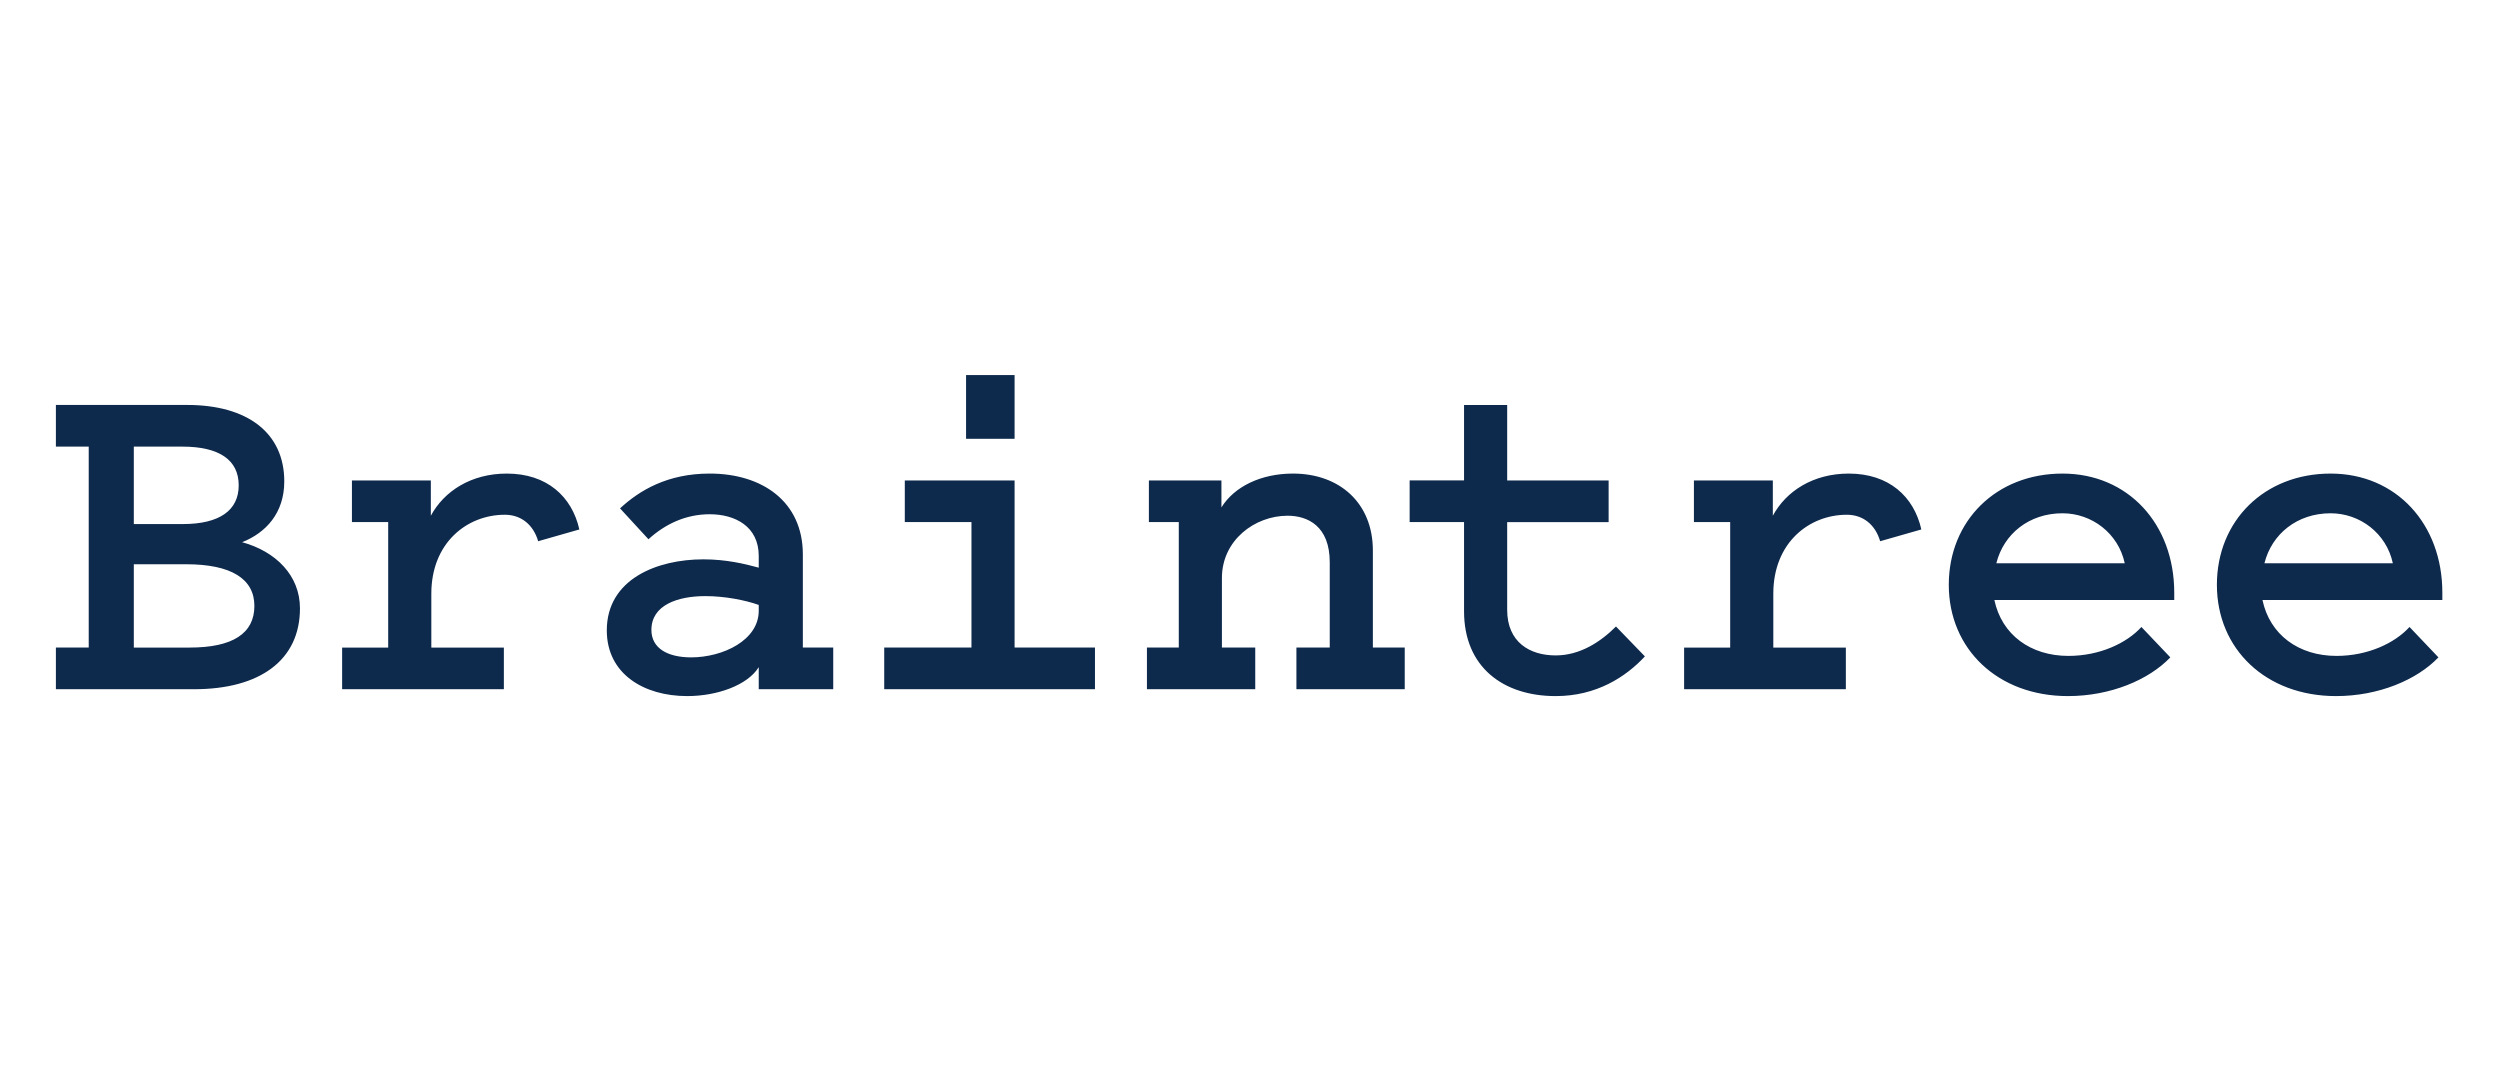 <svg xmlns="http://www.w3.org/2000/svg" width="399" height="171" fill="none"><g fill="#0D294C" clip-path="url(#a)"><path d="M21.357 103.352h8.918c6.883 0 10.325-2.269 10.325-6.649 0-4.302-3.677-6.648-10.873-6.648h-8.37v13.297Zm0-32.07V83.64h7.823c5.866 0 8.917-2.191 8.917-6.18 0-4.068-3.129-6.18-8.996-6.18h-7.744ZM8.92 110v-6.649h5.24v-32.07H8.92v-6.65h20.964c9.62 0 15.487 4.459 15.487 12.203 0 5.084-2.972 8.213-6.726 9.7 5.397 1.486 9.23 5.319 9.23 10.56 0 8.291-6.414 12.906-16.897 12.906H8.92Zm76.973-23.622c-.782-2.66-2.738-4.224-5.32-4.224-6.022 0-11.733 4.458-11.733 12.593v8.605h11.577v6.649H54.604v-6.649h7.352V83.327h-5.788v-6.649h12.594v5.632c2.112-3.911 6.415-6.727 12.124-6.727 6.415 0 10.404 3.677 11.577 8.918l-6.57 1.877Zm35.202 10.169c-2.191-.783-5.476-1.408-8.527-1.408-4.38 0-8.604 1.408-8.604 5.397 0 2.972 2.659 4.381 6.336 4.381 5.084 0 10.795-2.738 10.795-7.431v-.94Zm0-5.945v-1.877c0-4.694-3.755-6.65-7.823-6.65-3.832 0-7.118 1.565-9.778 3.99l-4.537-4.928c3.13-2.894 7.588-5.554 14.315-5.554 8.37 0 14.863 4.459 14.863 12.907v14.862h4.849v6.649h-11.889v-3.52c-1.799 2.894-6.649 4.615-11.421 4.615-6.884 0-12.829-3.52-12.829-10.482 0-8.213 8.058-11.342 15.41-11.342 3.599 0 6.571.704 8.84 1.33Zm40.833-20.572h-7.744V59.86h7.744v10.17Zm12.829 33.322v6.649h-33.636v-6.649h13.924V83.327h-10.639v-6.649h17.522v26.674h12.829Zm8.293 0h5.084V83.327h-4.772v-6.649h11.578v4.302c2.034-3.285 6.258-5.397 11.42-5.397 7.431 0 12.75 4.694 12.75 12.281v15.488h5.085v6.649h-17.287v-6.649h5.319v-13.61c0-5.789-3.52-7.432-6.727-7.432-5.242 0-10.482 3.912-10.482 9.934v11.108h5.319v6.649H183.05v-6.649Zm50.612-20.025h-8.683v-6.65h8.683V64.633h6.883v12.046h16.192v6.649h-16.192V97.33c0 5.163 3.598 7.275 7.744 7.275 3.911 0 7.197-2.19 9.622-4.615l4.615 4.771c-3.051 3.286-7.744 6.336-14.237 6.336-8.37 0-14.627-4.615-14.627-13.532V83.327Zm66.411 3.051c-.782-2.66-2.737-4.224-5.319-4.224-6.022 0-11.733 4.458-11.733 12.593v8.605h11.577v6.649h-25.813v-6.649h7.352V83.327h-5.788v-6.649h12.594v5.632c2.112-3.911 6.414-6.727 12.125-6.727 6.414 0 10.403 3.677 11.577 8.918l-6.572 1.877Zm18.541 3.52h20.494c-1.017-4.772-5.241-7.979-9.934-7.979-5.32 0-9.387 3.285-10.56 7.98Zm27.769 15.019c-3.441 3.597-9.543 6.179-16.349 6.179-11.185 0-19.008-7.51-19.008-17.757 0-10.246 7.588-17.756 18.148-17.756 10.482 0 17.835 8.057 17.835 19.008v1.173h-28.707c1.172 5.555 5.788 8.918 11.811 8.918 5.006 0 9.308-2.034 11.655-4.615l4.615 4.85Zm15.02-15.019h20.495c-1.017-4.772-5.241-7.979-9.935-7.979-5.318 0-9.386 3.285-10.56 7.98Zm27.77 15.019c-3.443 3.597-9.544 6.179-16.349 6.179-11.186 0-19.008-7.51-19.008-17.757 0-10.246 7.587-17.756 18.147-17.756 10.483 0 17.835 8.057 17.835 19.008v1.173H361.09c1.174 5.555 5.789 8.918 11.812 8.918 5.007 0 9.308-2.034 11.656-4.615l4.615 4.85Z"/></g><defs><clipPath id="a"><path fill="#fff" d="M8.32 59.26h382.078v52.436H8.32z"/></clipPath></defs></svg>
